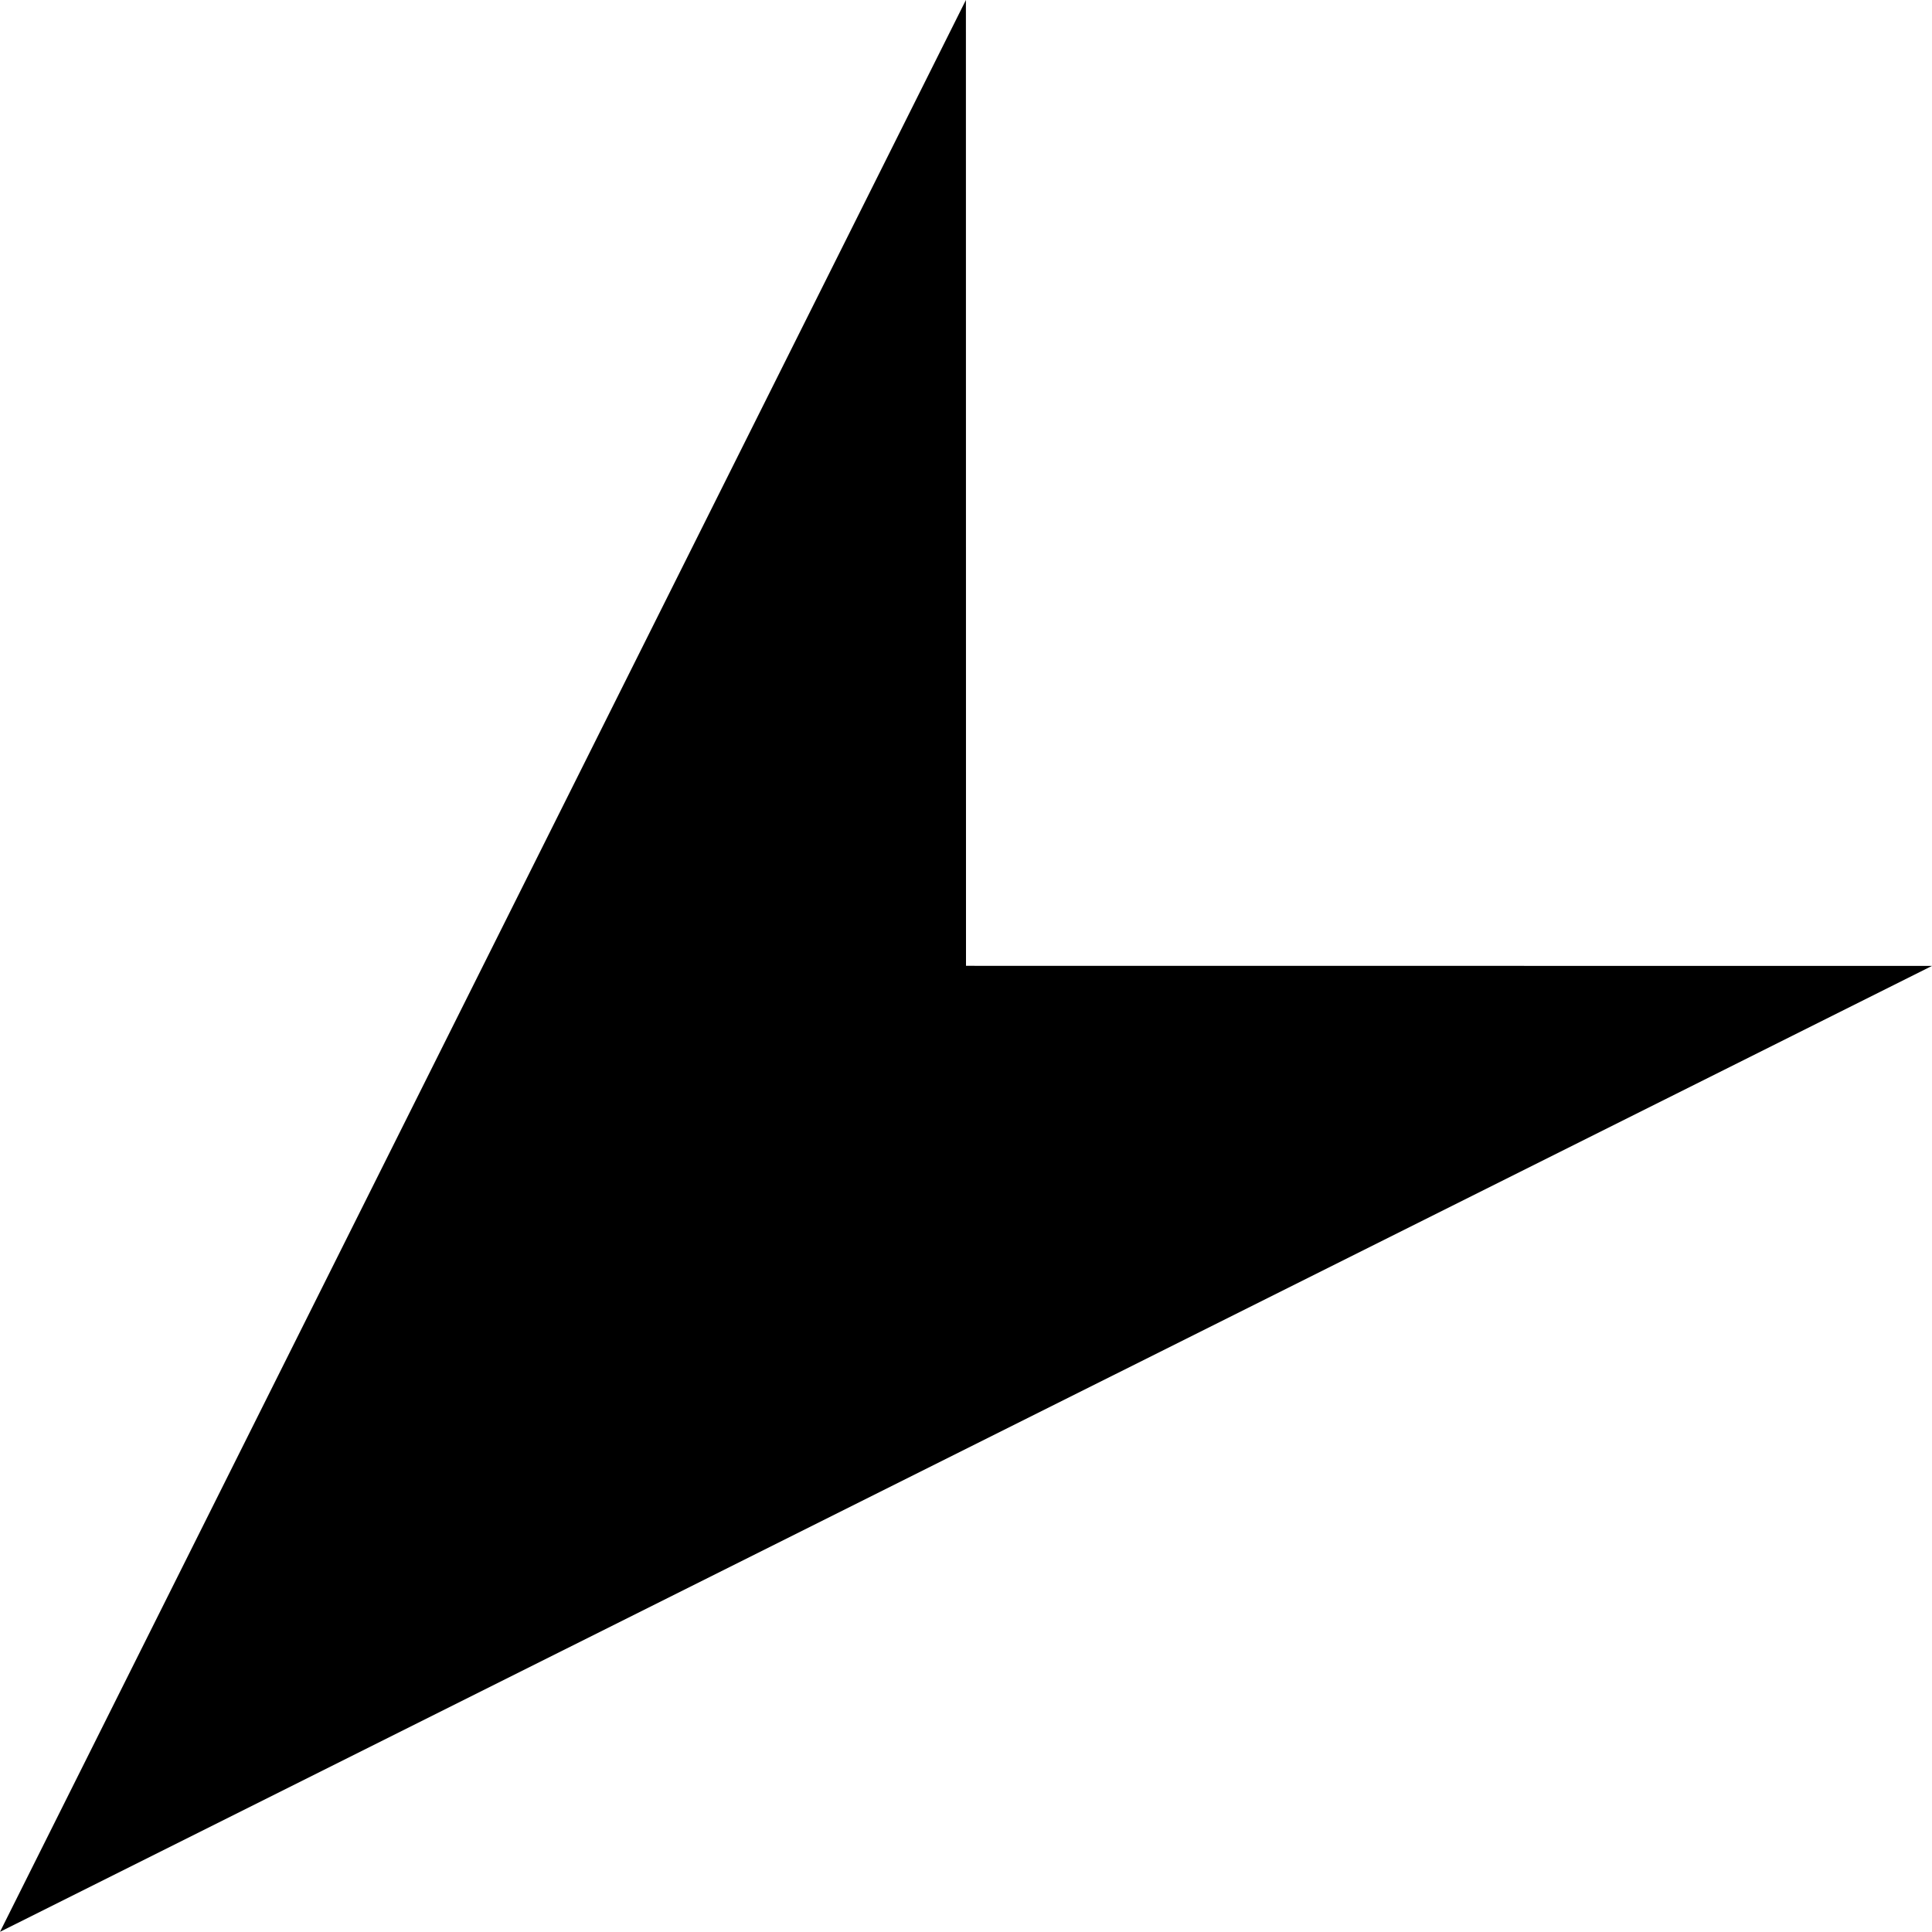<?xml version="1.0" encoding="iso-8859-1"?>
<!-- Generator: Adobe Illustrator 15.1.0, SVG Export Plug-In . SVG Version: 6.00 Build 0)  -->
<!DOCTYPE svg PUBLIC "-//W3C//DTD SVG 1.1//EN" "http://www.w3.org/Graphics/SVG/1.1/DTD/svg11.dtd">
<svg version="1.1" xmlns="http://www.w3.org/2000/svg" xmlns:xlink="http://www.w3.org/1999/xlink" x="0px" y="0px"
	 width="21.214px" height="21.212px" viewBox="0 0 21.214 21.212" style="enable-background:new 0 0 21.214 21.212;"
	 xml:space="preserve">
<g id="Wind_zuid_west">
	<polygon id="Wind_-_West_x2C__West_x2C__Zuid_1_" style="fill:#000000;" points="0,21.212 21.214,10.606 10.607,10.605 10.606,0 	
		"/>
</g>
<g id="Layer_1">
</g>
</svg>
